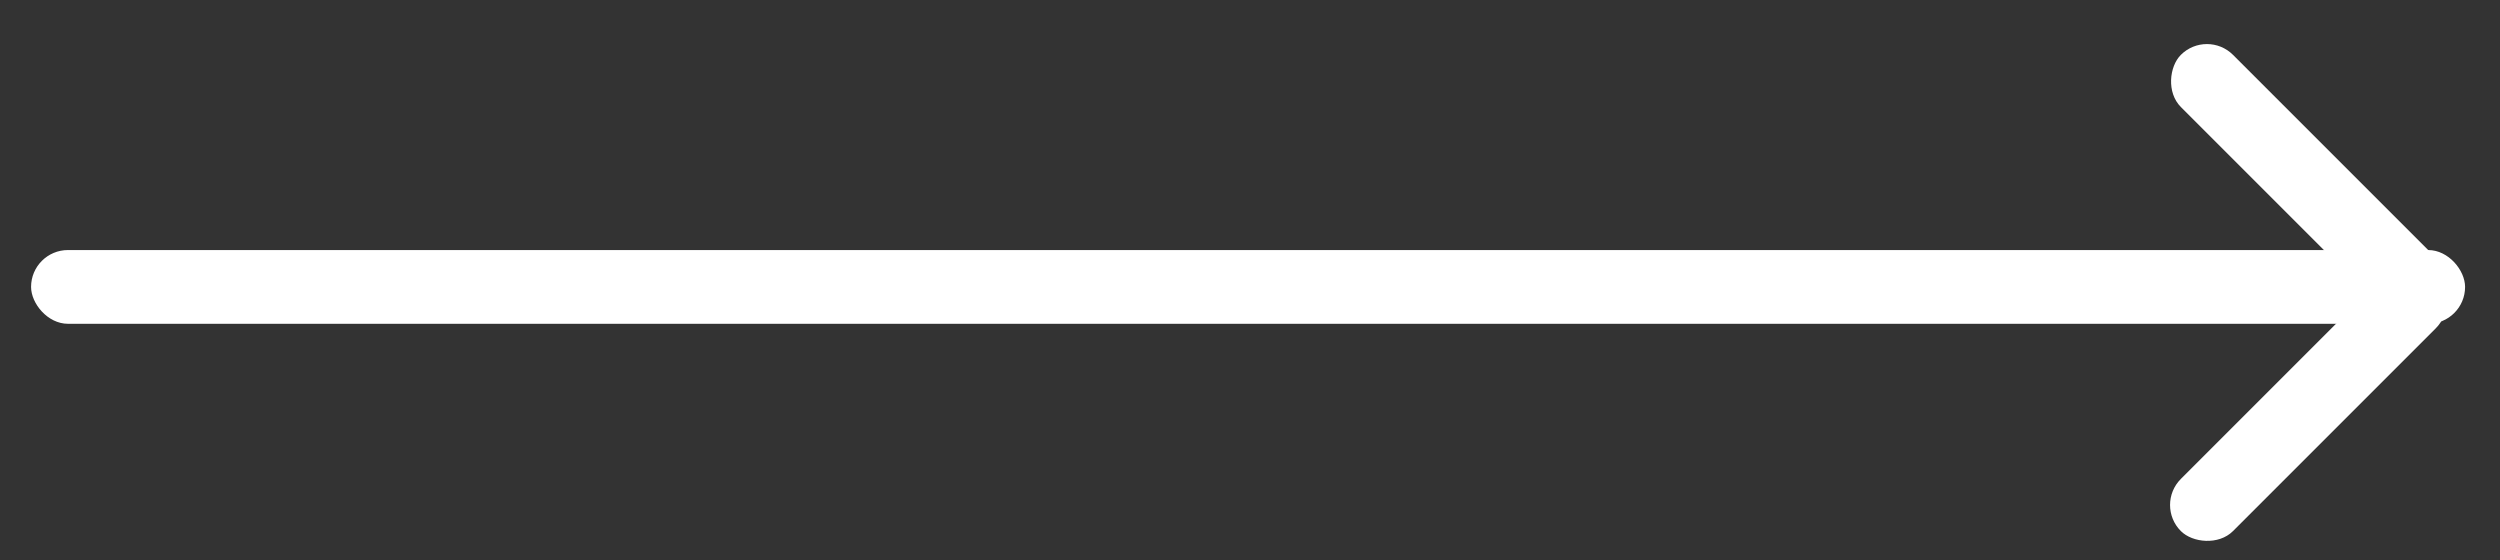 <?xml version="1.0" encoding="UTF-8"?>
<svg xmlns="http://www.w3.org/2000/svg" width="58" height="13" viewBox="0 0 58 13" fill="none">
  <rect x="0" y="0" width="58" height="13" fill="#333333" stroke="none"/>
  <rect x="0.721" y="5.801" width="56.469" height="1.711" rx="0.856" fill="white"></rect>
  <rect x="51.201" y="0.668" width="8.364" height="1.711" rx="0.856" transform="rotate(45 51.201 0.668)" fill="white"></rect>
  <rect x="49.991" y="11.716" width="8.364" height="1.711" rx="0.856" transform="rotate(-45 49.991 11.716)" fill="white"></rect>
</svg>
